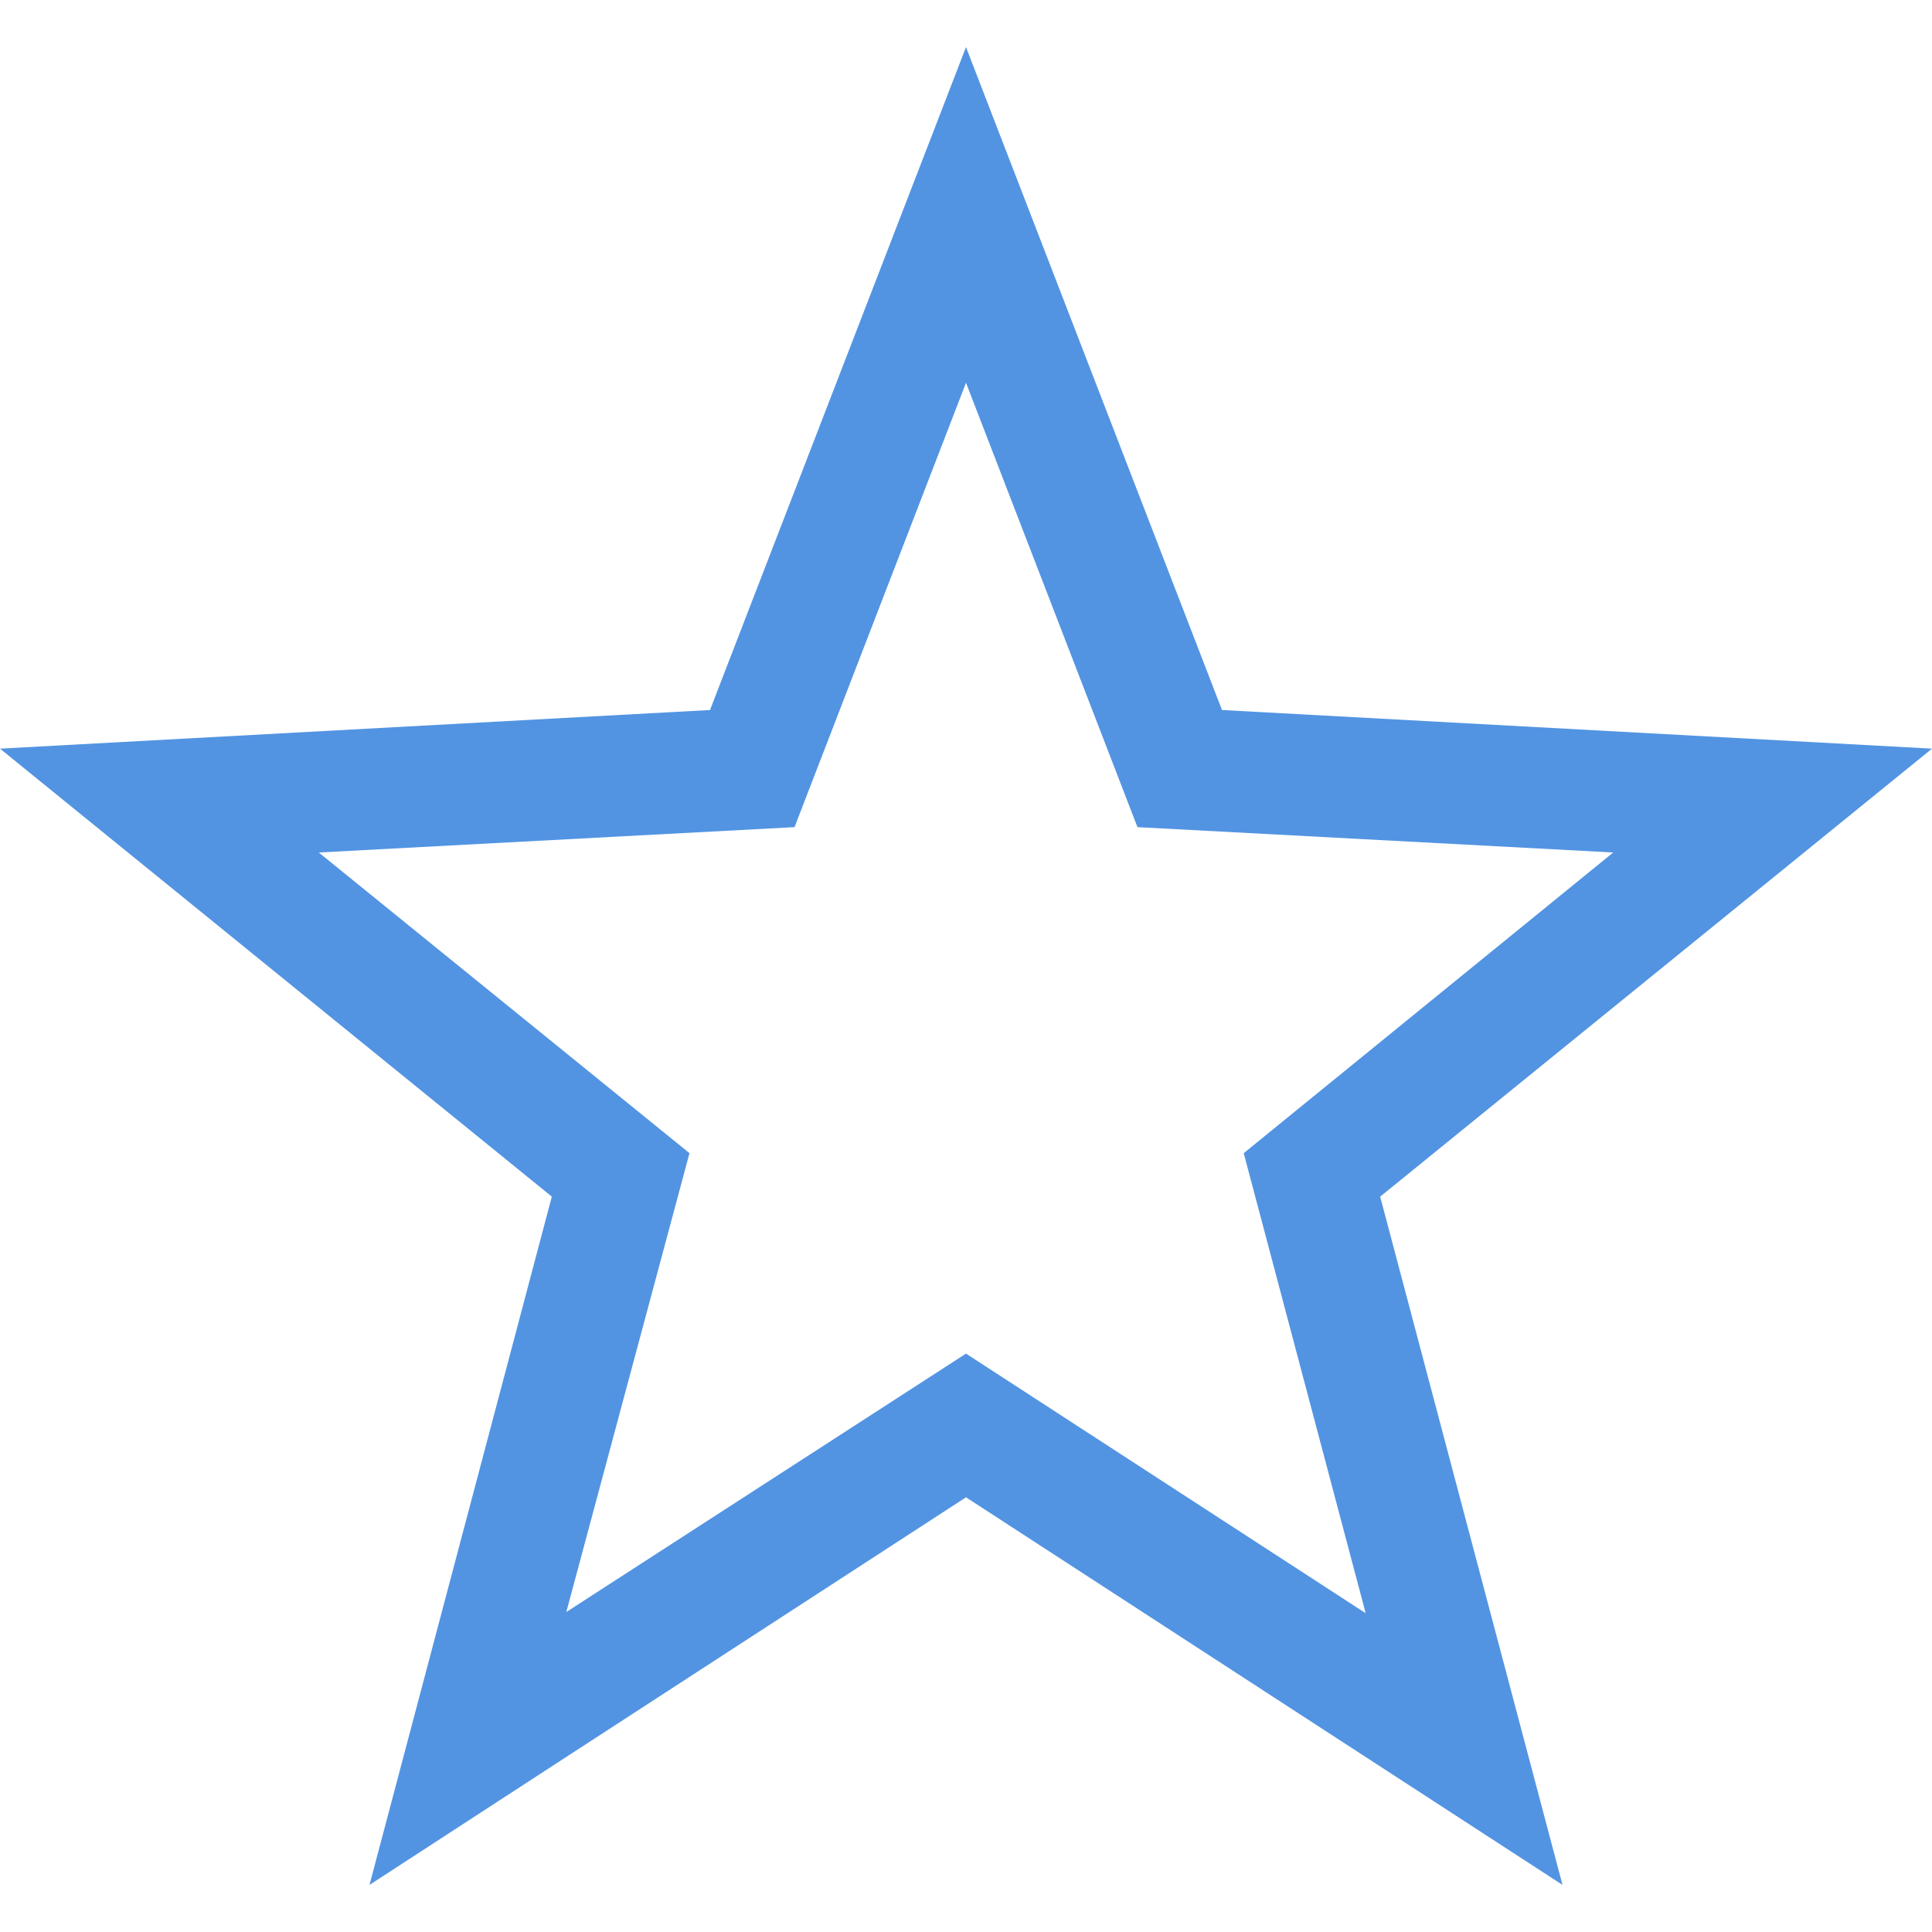 <svg xmlns="http://www.w3.org/2000/svg" width="16" height="16" version="1.1">
 <path style="fill:#5294e2" class="warning" d="M 8,0.39 5.88,5.88 0,6.2 4.57,9.91 3.06,15.61 4.69,14.55 8,12.4 12.94,15.61 11.43,9.91 16,6.2 10.12,5.88 Z M 8,3.17 9.42,6.85 13.36,7.06 10.3,9.55 11.31,13.36 8,11.21 4.69,13.35 5.71,9.55 2.64,7.06 6.58,6.85 Z"/>
</svg>
